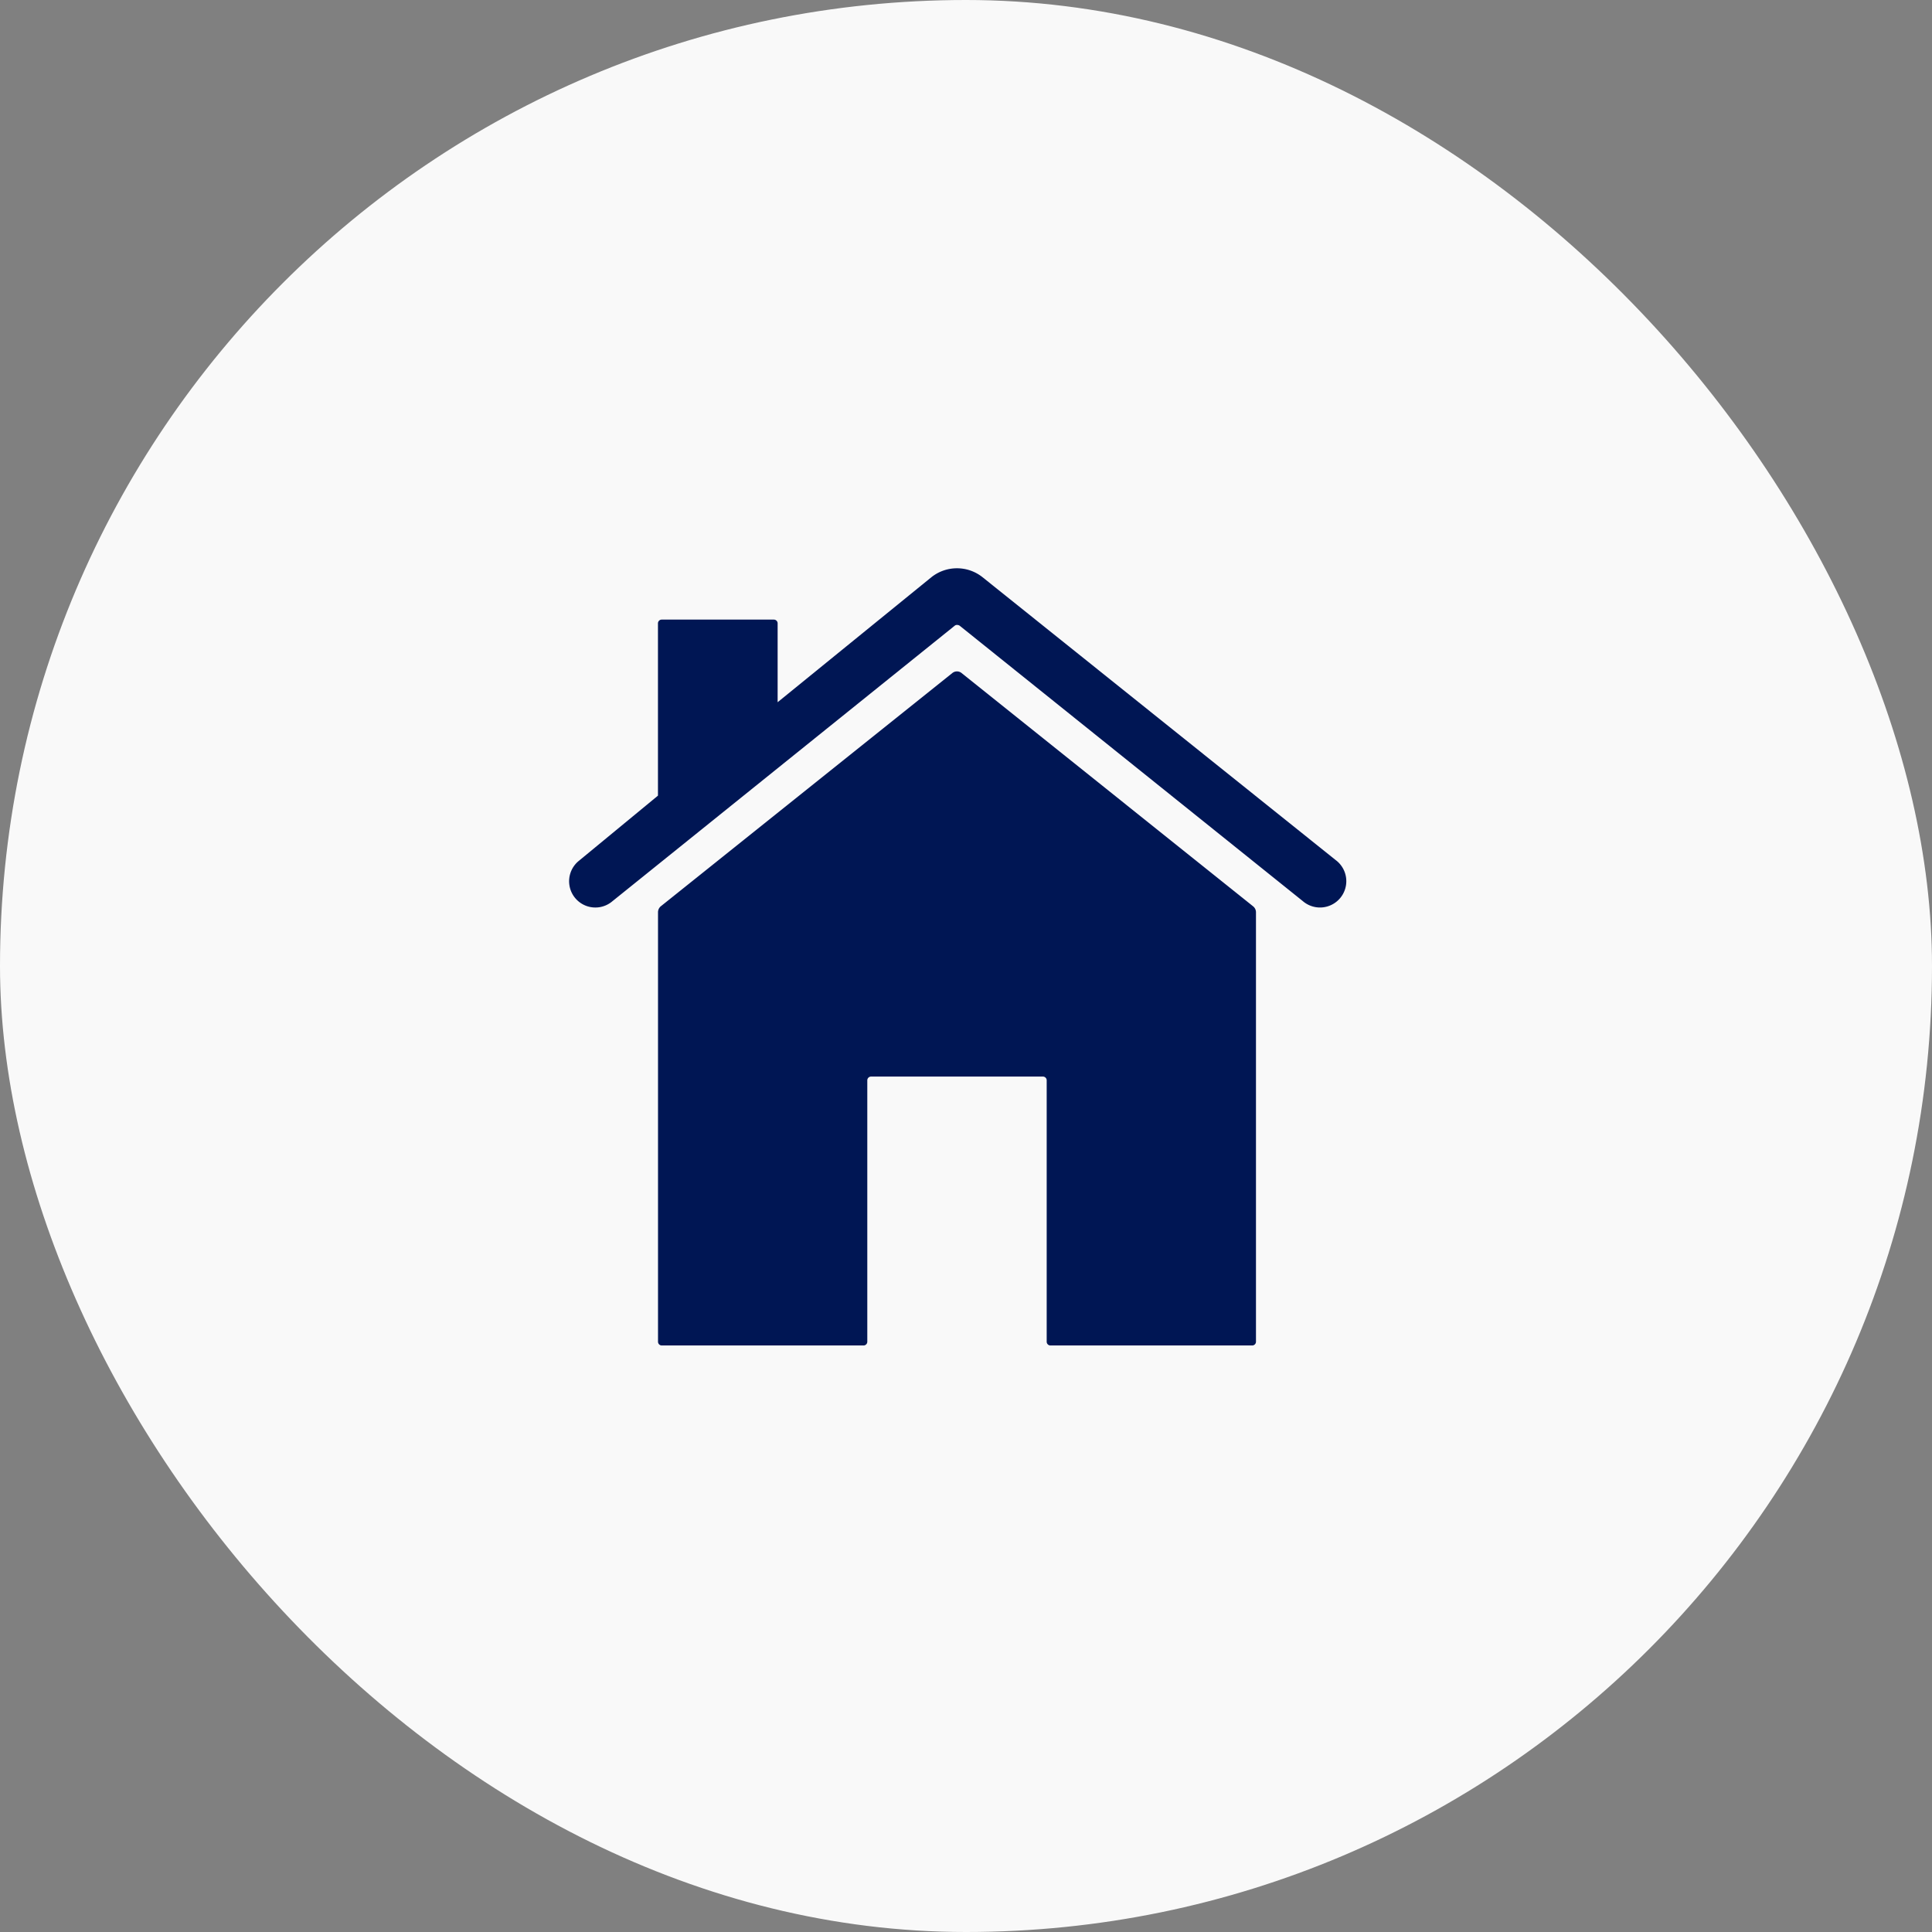 <svg xmlns="http://www.w3.org/2000/svg" width="34" height="34" viewBox="0 0 34 34"><rect x="0" y="0" width="34" height="34" fill="#808080" stroke="none"/><defs><style>.a{fill:#f9f9f9;}.b{fill:#001654;}</style></defs><g transform="translate(-926 -1057)"><rect class="a" width="34" height="34" rx="17" transform="translate(926 1057)"/><g transform="translate(932.626 1063.625)"><path class="b" d="M12.094,7.286a.129.129,0,0,0-.164,0L6.8,11.39a.138.138,0,0,0-.049.1v7.563a.066.066,0,0,0,.066.066h3.551a.066.066,0,0,0,.066-.066v-4.6a.066.066,0,0,1,.066-.066h3.025a.066.066,0,0,1,.066.066v4.6a.066.066,0,0,0,.066.066h3.551a.066.066,0,0,0,.066-.066V11.492a.133.133,0,0,0-.049-.1Z" transform="translate(-1.797 -2.066)"/><path class="b" d="M16.88,8.511,10.665,3.533a.722.722,0,0,0-.9,0l-2.706,2.2V4.345a.066.066,0,0,0-.066-.066H5.019a.066.066,0,0,0-.066.066V7.377l-1.4,1.154a.462.462,0,0,0,.576.722l6.047-4.867a.059.059,0,0,1,.043-.013.08.08,0,0,1,.043.013L16.3,9.232a.463.463,0,1,0,.58-.721Z"/></g></g></svg>